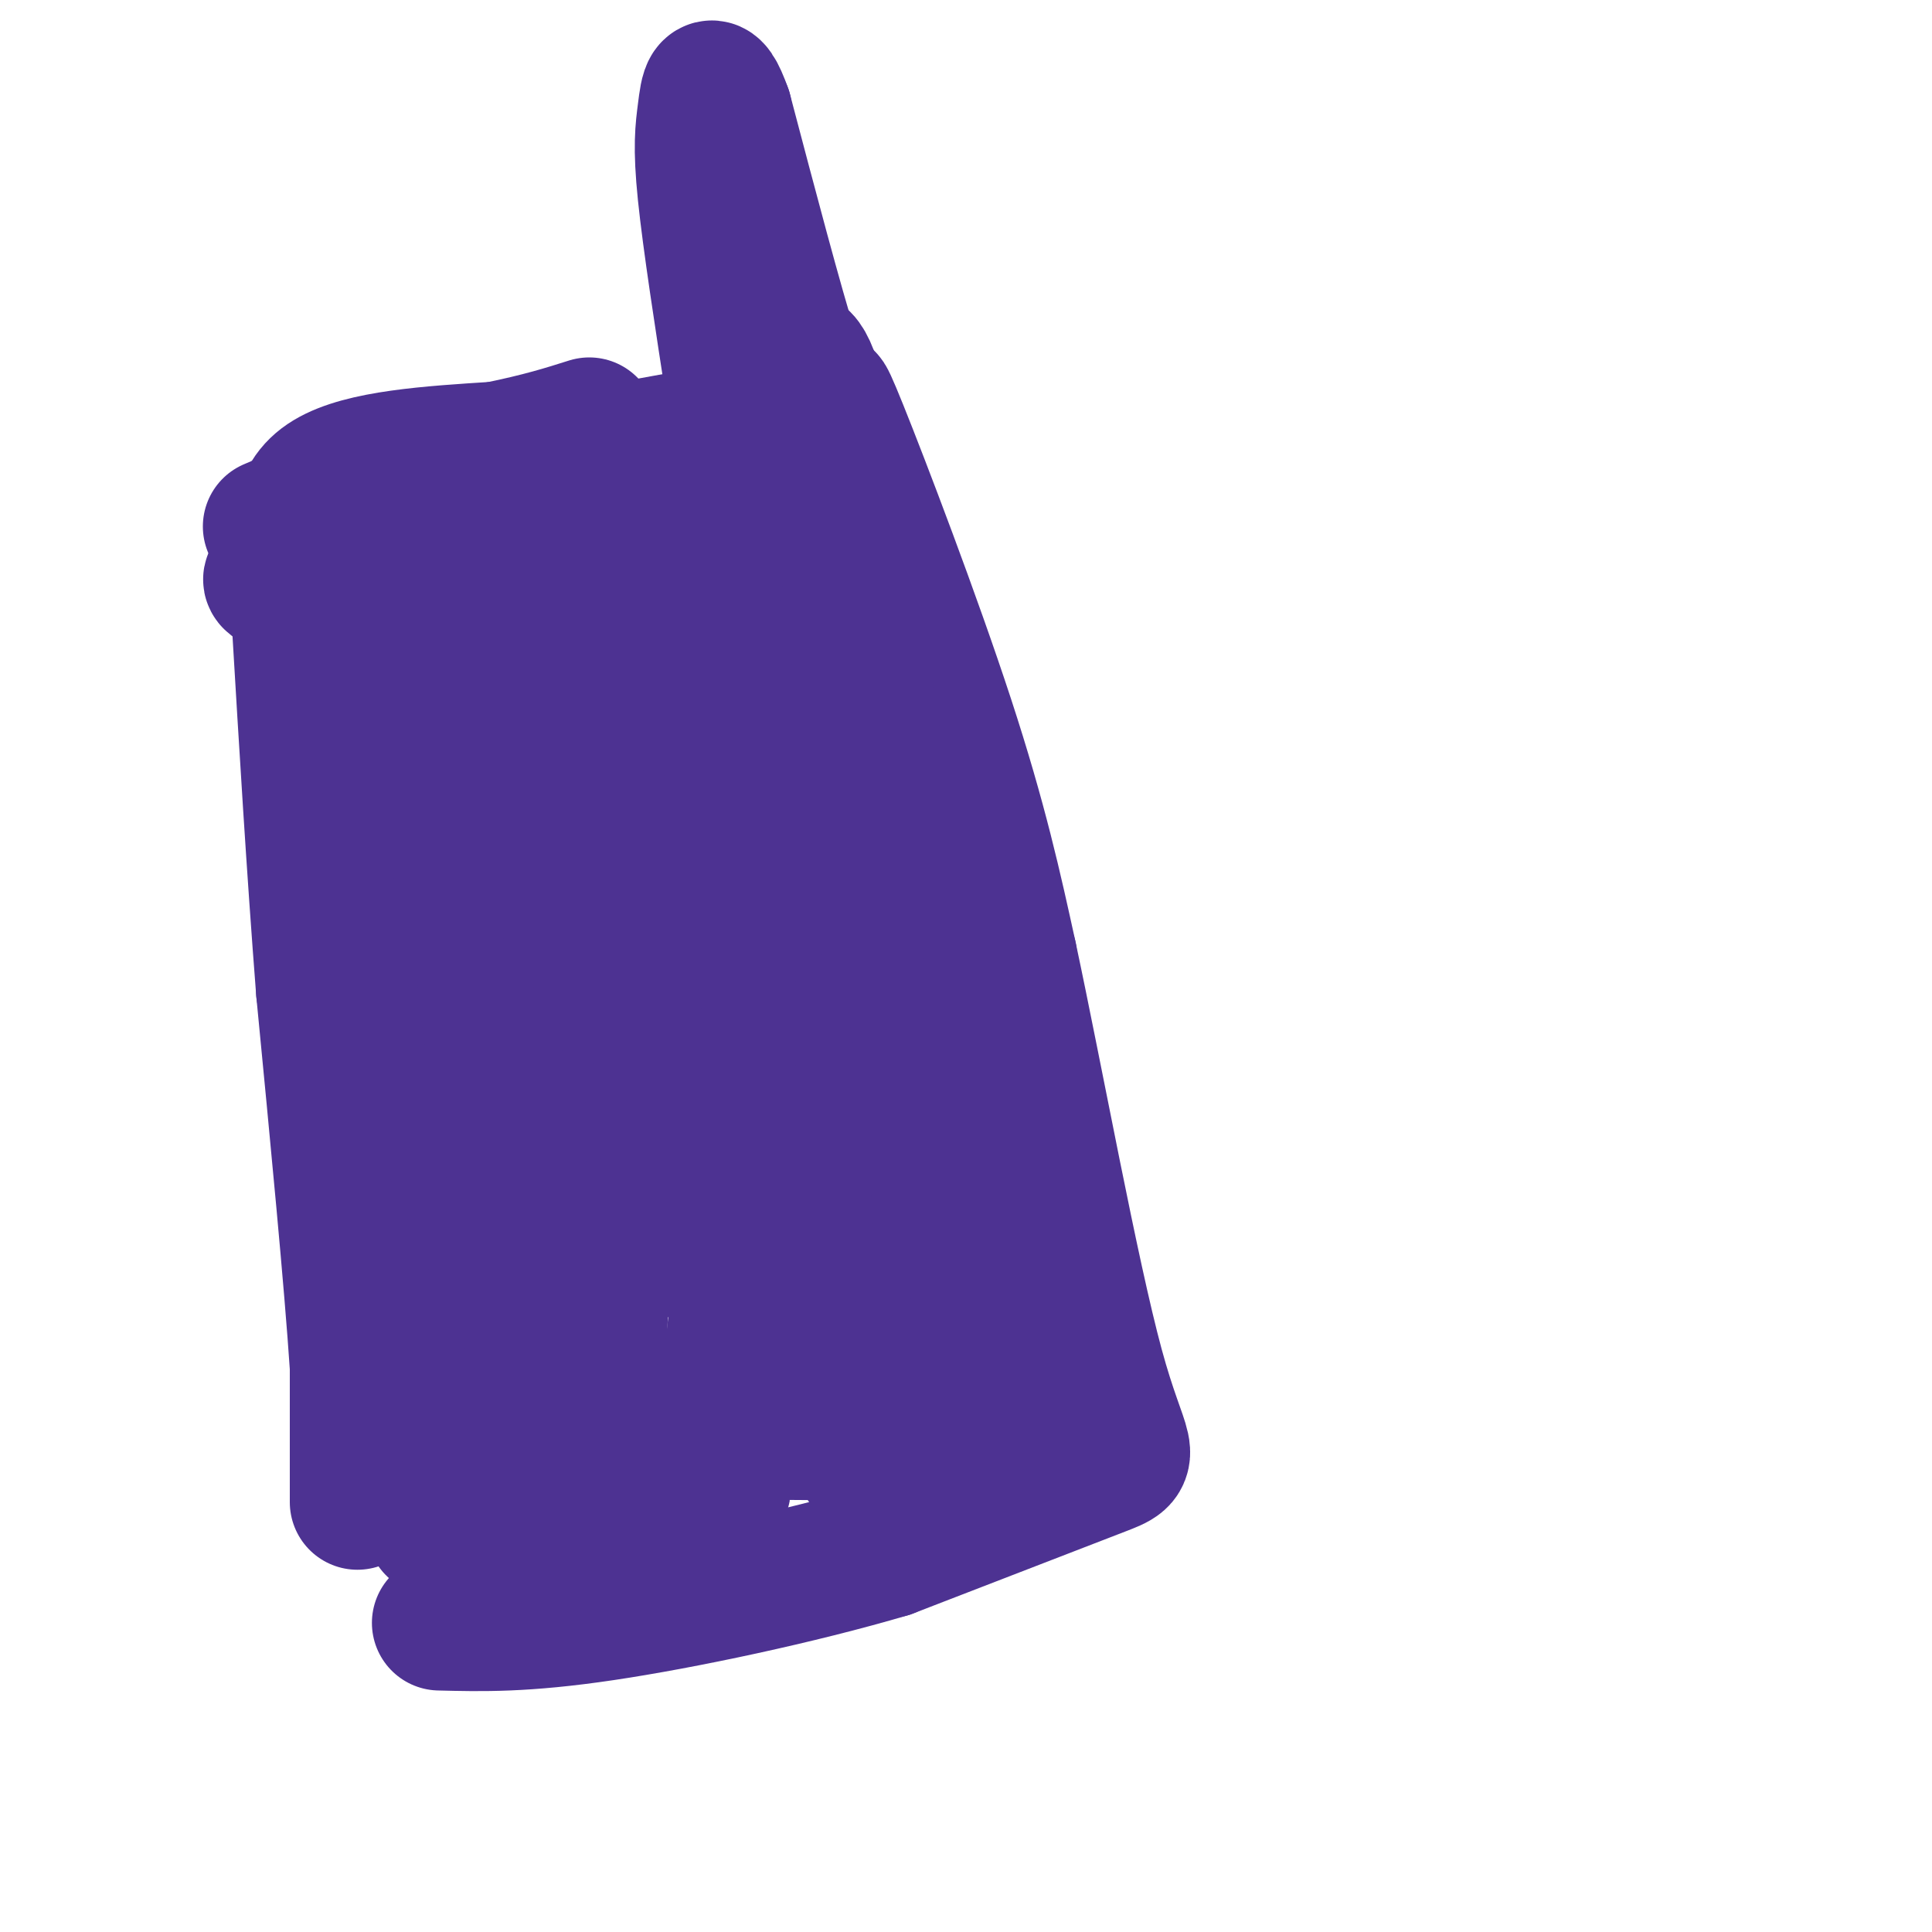 <svg viewBox='0 0 400 400' version='1.1' xmlns='http://www.w3.org/2000/svg' xmlns:xlink='http://www.w3.org/1999/xlink'><g fill='none' stroke='#4d3292' stroke-width='28' stroke-linecap='round' stroke-linejoin='round'><path d='M74,311c0.000,0.000 0.000,-28.000 0,-28'/><path d='M74,283c-1.167,-17.667 -4.083,-47.833 -7,-78'/><path d='M67,205c-2.000,-25.667 -3.500,-50.833 -5,-76'/><path d='M62,129c-1.000,-18.222 -1.000,-25.778 6,-30c7.000,-4.222 21.000,-5.111 35,-6'/><path d='M103,93c9.000,-1.833 14.000,-3.417 19,-5'/><path d='M119,95c0.000,0.000 44.000,-8.000 44,-8'/><path d='M163,87c9.033,-0.845 9.617,1.041 9,-1c-0.617,-2.041 -2.435,-8.011 2,3c4.435,11.011 15.124,39.003 22,60c6.876,20.997 9.938,34.998 13,49'/><path d='M209,198c5.500,25.762 12.750,65.667 18,85c5.250,19.333 8.500,18.095 1,21c-7.500,2.905 -25.750,9.952 -44,17'/><path d='M184,321c-18.444,5.444 -42.556,10.556 -59,13c-16.444,2.444 -25.222,2.222 -34,2'/><path d='M101,119c-17.083,-0.250 -34.167,-0.500 -41,0c-6.833,0.500 -3.417,1.750 0,3'/><path d='M60,122c2.762,6.560 9.667,21.458 15,36c5.333,14.542 9.095,28.726 10,49c0.905,20.274 -1.048,46.637 -3,73'/><path d='M82,280c-0.597,13.622 -0.588,11.178 2,12c2.588,0.822 7.756,4.911 12,2c4.244,-2.911 7.566,-12.822 10,-20c2.434,-7.178 3.981,-11.622 5,-37c1.019,-25.378 1.509,-71.689 2,-118'/><path d='M113,119c1.699,-7.462 4.945,32.884 8,76c3.055,43.116 5.919,89.004 0,93c-5.919,3.996 -20.619,-33.899 -28,-51c-7.381,-17.101 -7.442,-13.409 -9,-24c-1.558,-10.591 -4.612,-35.467 -5,-46c-0.388,-10.533 1.889,-6.724 7,8c5.111,14.724 13.055,40.362 21,66'/><path d='M107,241c4.676,17.091 5.866,26.820 4,21c-1.866,-5.820 -6.789,-27.189 -10,-54c-3.211,-26.811 -4.711,-59.065 -2,-60c2.711,-0.935 9.632,29.447 8,37c-1.632,7.553 -11.816,-7.724 -22,-23'/><path d='M85,162c-6.667,-6.333 -12.333,-10.667 -15,-16c-2.667,-5.333 -2.333,-11.667 -2,-18'/><path d='M68,128c0.000,-6.500 1.000,-13.750 2,-21'/><path d='M70,107c-2.000,-3.167 -8.000,-0.583 -14,2'/><path d='M120,132c-3.455,-6.293 -6.909,-12.587 1,23c7.909,35.587 27.182,113.054 24,105c-3.182,-8.054 -28.818,-101.630 -29,-110c-0.182,-8.370 25.091,68.466 34,91c8.909,22.534 1.455,-9.233 -6,-41'/><path d='M144,200c-1.713,-14.541 -2.997,-30.394 0,-30c2.997,0.394 10.274,17.035 16,33c5.726,15.965 9.900,31.252 9,35c-0.900,3.748 -6.873,-4.045 -18,-22c-11.127,-17.955 -27.408,-46.073 -35,-66c-7.592,-19.927 -6.493,-31.663 -4,-36c2.493,-4.337 6.382,-1.275 12,7c5.618,8.275 12.966,21.761 17,29c4.034,7.239 4.755,8.230 9,25c4.245,16.770 12.014,49.320 12,60c-0.014,10.680 -7.811,-0.509 -16,-10c-8.189,-9.491 -16.768,-17.283 -25,-30c-8.232,-12.717 -16.116,-30.358 -24,-48'/><path d='M97,147c-4.226,-8.412 -2.790,-5.442 -1,-5c1.790,0.442 3.934,-1.643 7,-2c3.066,-0.357 7.056,1.015 11,8c3.944,6.985 7.844,19.582 6,25c-1.844,5.418 -9.433,3.657 -14,3c-4.567,-0.657 -6.114,-0.211 -9,-3c-2.886,-2.789 -7.113,-8.813 -10,-19c-2.887,-10.187 -4.436,-24.536 0,-32c4.436,-7.464 14.855,-8.043 21,-4c6.145,4.043 8.016,12.708 9,17c0.984,4.292 1.082,4.212 0,5c-1.082,0.788 -3.345,2.443 -7,2c-3.655,-0.443 -8.701,-2.985 -11,-7c-2.299,-4.015 -1.850,-9.504 -1,-13c0.850,-3.496 2.100,-4.999 9,-6c6.900,-1.001 19.450,-1.501 32,-2'/><path d='M139,114c7.675,-0.518 10.862,-0.813 15,0c4.138,0.813 9.227,2.735 12,5c2.773,2.265 3.229,4.874 5,10c1.771,5.126 4.856,12.768 1,17c-3.856,4.232 -14.655,5.052 -20,5c-5.345,-0.052 -5.237,-0.976 -6,-2c-0.763,-1.024 -2.397,-2.149 -4,-7c-1.603,-4.851 -3.174,-13.430 -2,-17c1.174,-3.570 5.093,-2.133 8,-1c2.907,1.133 4.801,1.960 7,6c2.199,4.040 4.703,11.292 7,16c2.297,4.708 4.386,6.872 7,30c2.614,23.128 5.752,67.220 4,76c-1.752,8.780 -8.395,-17.752 -12,-35c-3.605,-17.248 -4.173,-25.214 -2,-23c2.173,2.214 7.086,14.607 12,27'/><path d='M171,221c8.083,22.778 22.292,66.224 22,76c-0.292,9.776 -15.085,-14.118 -22,-20c-6.915,-5.882 -5.952,6.246 -12,15c-6.048,8.754 -19.107,14.133 -26,17c-6.893,2.867 -7.621,3.222 -17,3c-9.379,-0.222 -27.410,-1.021 -19,-2c8.410,-0.979 43.260,-2.137 51,-2c7.740,0.137 -11.630,1.568 -31,3'/><path d='M117,311c-12.774,2.296 -29.208,6.535 -27,5c2.208,-1.535 23.058,-8.844 32,-12c8.942,-3.156 5.977,-2.157 2,-6c-3.977,-3.843 -8.966,-12.527 -12,-20c-3.034,-7.473 -4.112,-13.735 -5,-21c-0.888,-7.265 -1.585,-15.533 5,0c6.585,15.533 20.453,54.867 29,55c8.547,0.133 11.774,-38.933 15,-78'/><path d='M156,234c7.489,8.332 18.712,68.163 22,57c3.288,-11.163 -1.357,-93.321 2,-110c3.357,-16.679 14.717,32.119 19,48c4.283,15.881 1.488,-1.156 1,-11c-0.488,-9.844 1.330,-12.497 -3,-29c-4.330,-16.503 -14.809,-46.858 -19,-58c-4.191,-11.142 -2.096,-3.071 0,5'/><path d='M178,136c2.989,18.632 10.462,62.713 14,89c3.538,26.287 3.140,34.779 2,40c-1.140,5.221 -3.024,7.170 -2,9c1.024,1.830 4.955,3.542 -8,8c-12.955,4.458 -42.796,11.662 -41,13c1.796,1.338 35.227,-3.189 42,-4c6.773,-0.811 -13.114,2.095 -33,5'/><path d='M152,296c6.159,0.946 38.056,0.812 52,-1c13.944,-1.812 9.933,-5.300 8,-11c-1.933,-5.700 -1.790,-13.612 -10,-8c-8.210,5.612 -24.774,24.746 -23,27c1.774,2.254 21.887,-12.373 42,-27'/><path d='M221,276c3.667,-12.500 -8.167,-30.250 -20,-48'/><path d='M181,189c0.956,-4.822 1.911,-9.644 0,-29c-1.911,-19.356 -6.689,-53.244 -10,-70c-3.311,-16.756 -5.156,-16.378 -7,-16'/><path d='M164,74c-3.500,-11.167 -8.750,-31.083 -14,-51'/><path d='M150,23c-3.000,-8.405 -3.500,-3.917 -4,0c-0.500,3.917 -1.000,7.262 0,17c1.000,9.738 3.500,25.869 6,42'/><path d='M152,82c1.167,7.833 1.083,6.417 1,5'/></g>
</svg>